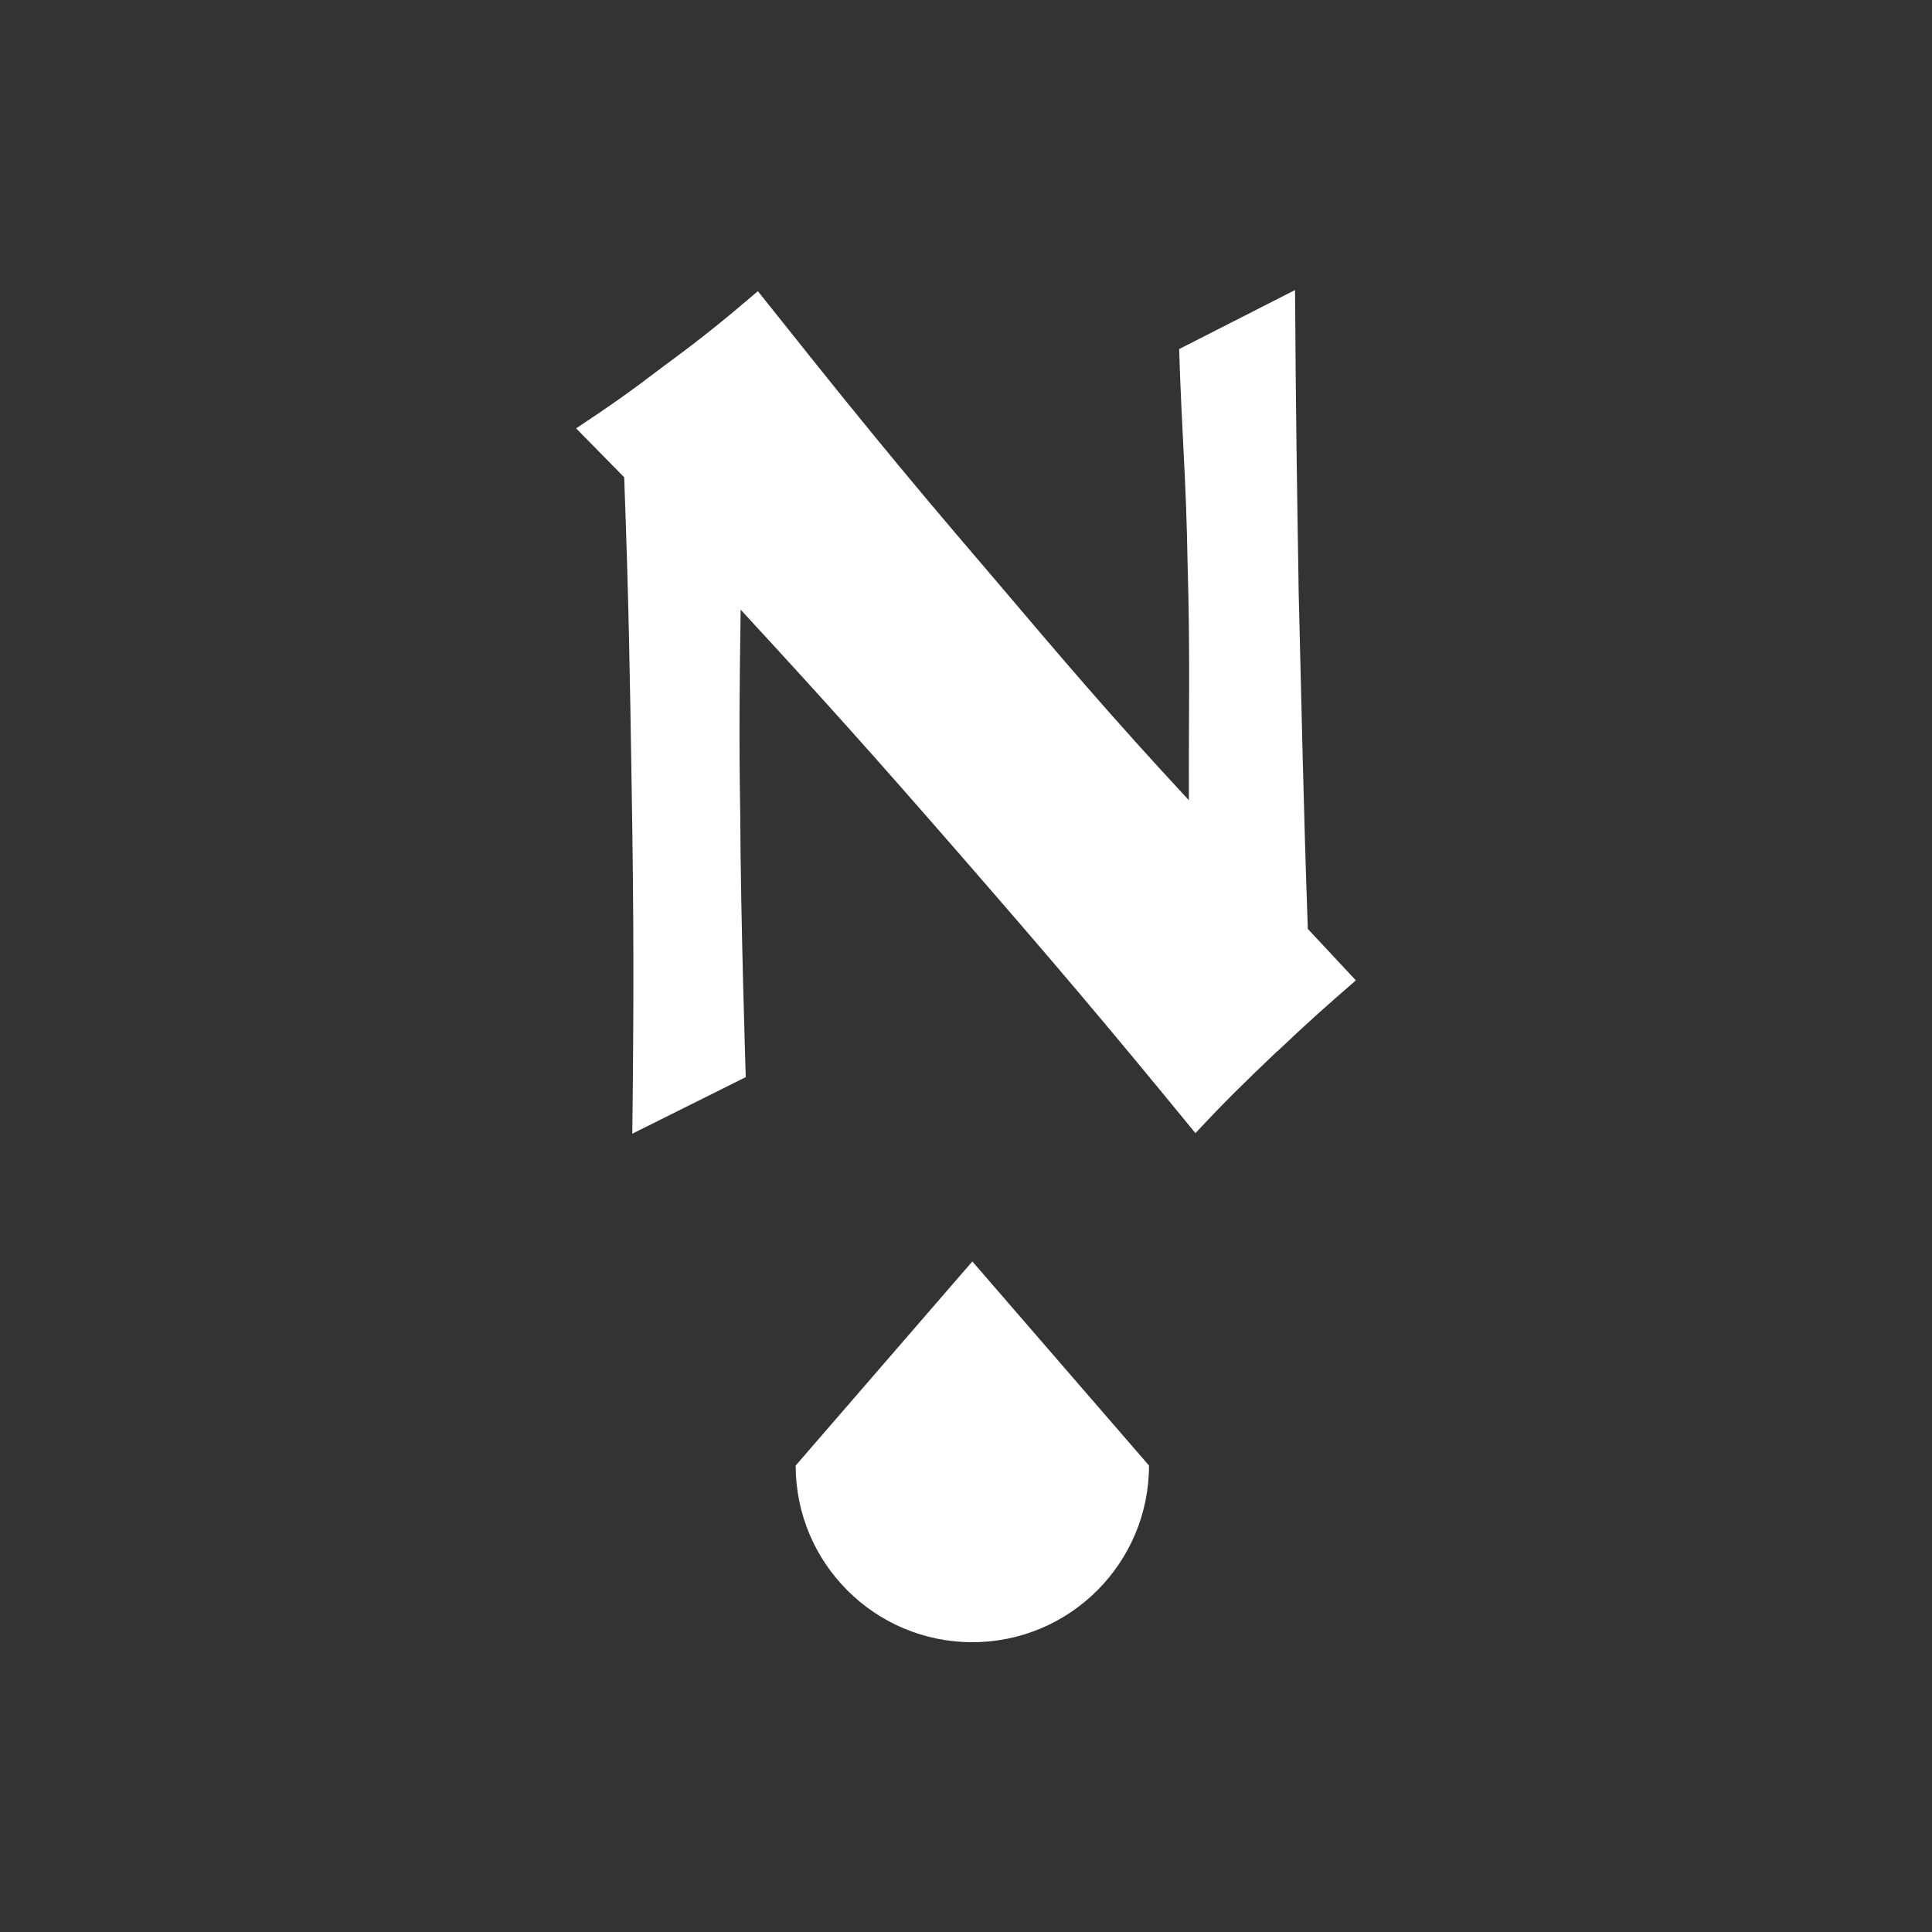 <svg xmlns="http://www.w3.org/2000/svg" id="Logo" viewBox="0 0 250 250"><rect x="0" y="0" width="250" height="250" fill="#333333" stroke="none"/><defs><style>      .cls-1 {        fill: #fff;      }    </style></defs><path class="cls-1" d="M125.82,163.23l-22.86,26.41c0,12.63,10.24,22.86,22.86,22.86s22.86-10.24,22.86-22.86l-22.86-26.41Z"></path><path class="cls-1" d="M165.3,136c-4.28,4.09-6.65,6.38-10.61,10.63-11.82-14.45-18.71-22.54-31-36.66-10.65-12.22-16.88-19.19-27.85-31.08-.15,10.46-.22,16.25-.05,26.71.05,13.19.71,33.78.71,33.78l-14.68,7.32c.2-17.38.2-27.35-.08-44.73-.25-15.76-.39-24.45-.97-40.21l-6.22-6.33c4.46-2.97,6.84-4.62,11.13-7.9,4.93-3.62,7.79-5.92,12.39-9.85,11.5,14.45,17.9,22.4,29.87,36.36,9.84,11.59,15.75,18.57,25.9,29.51-.03-11.74.18-18.83-.17-30.73-.17-10.78-.76-16.88-1.09-27.65l15-7.64c.09,15.28.23,23.97.47,39.25.43,16.89.59,26.54,1.18,43.42l6.22,6.66c-3.97,3.44-6.35,5.57-10.15,9.17Z"></path></svg>